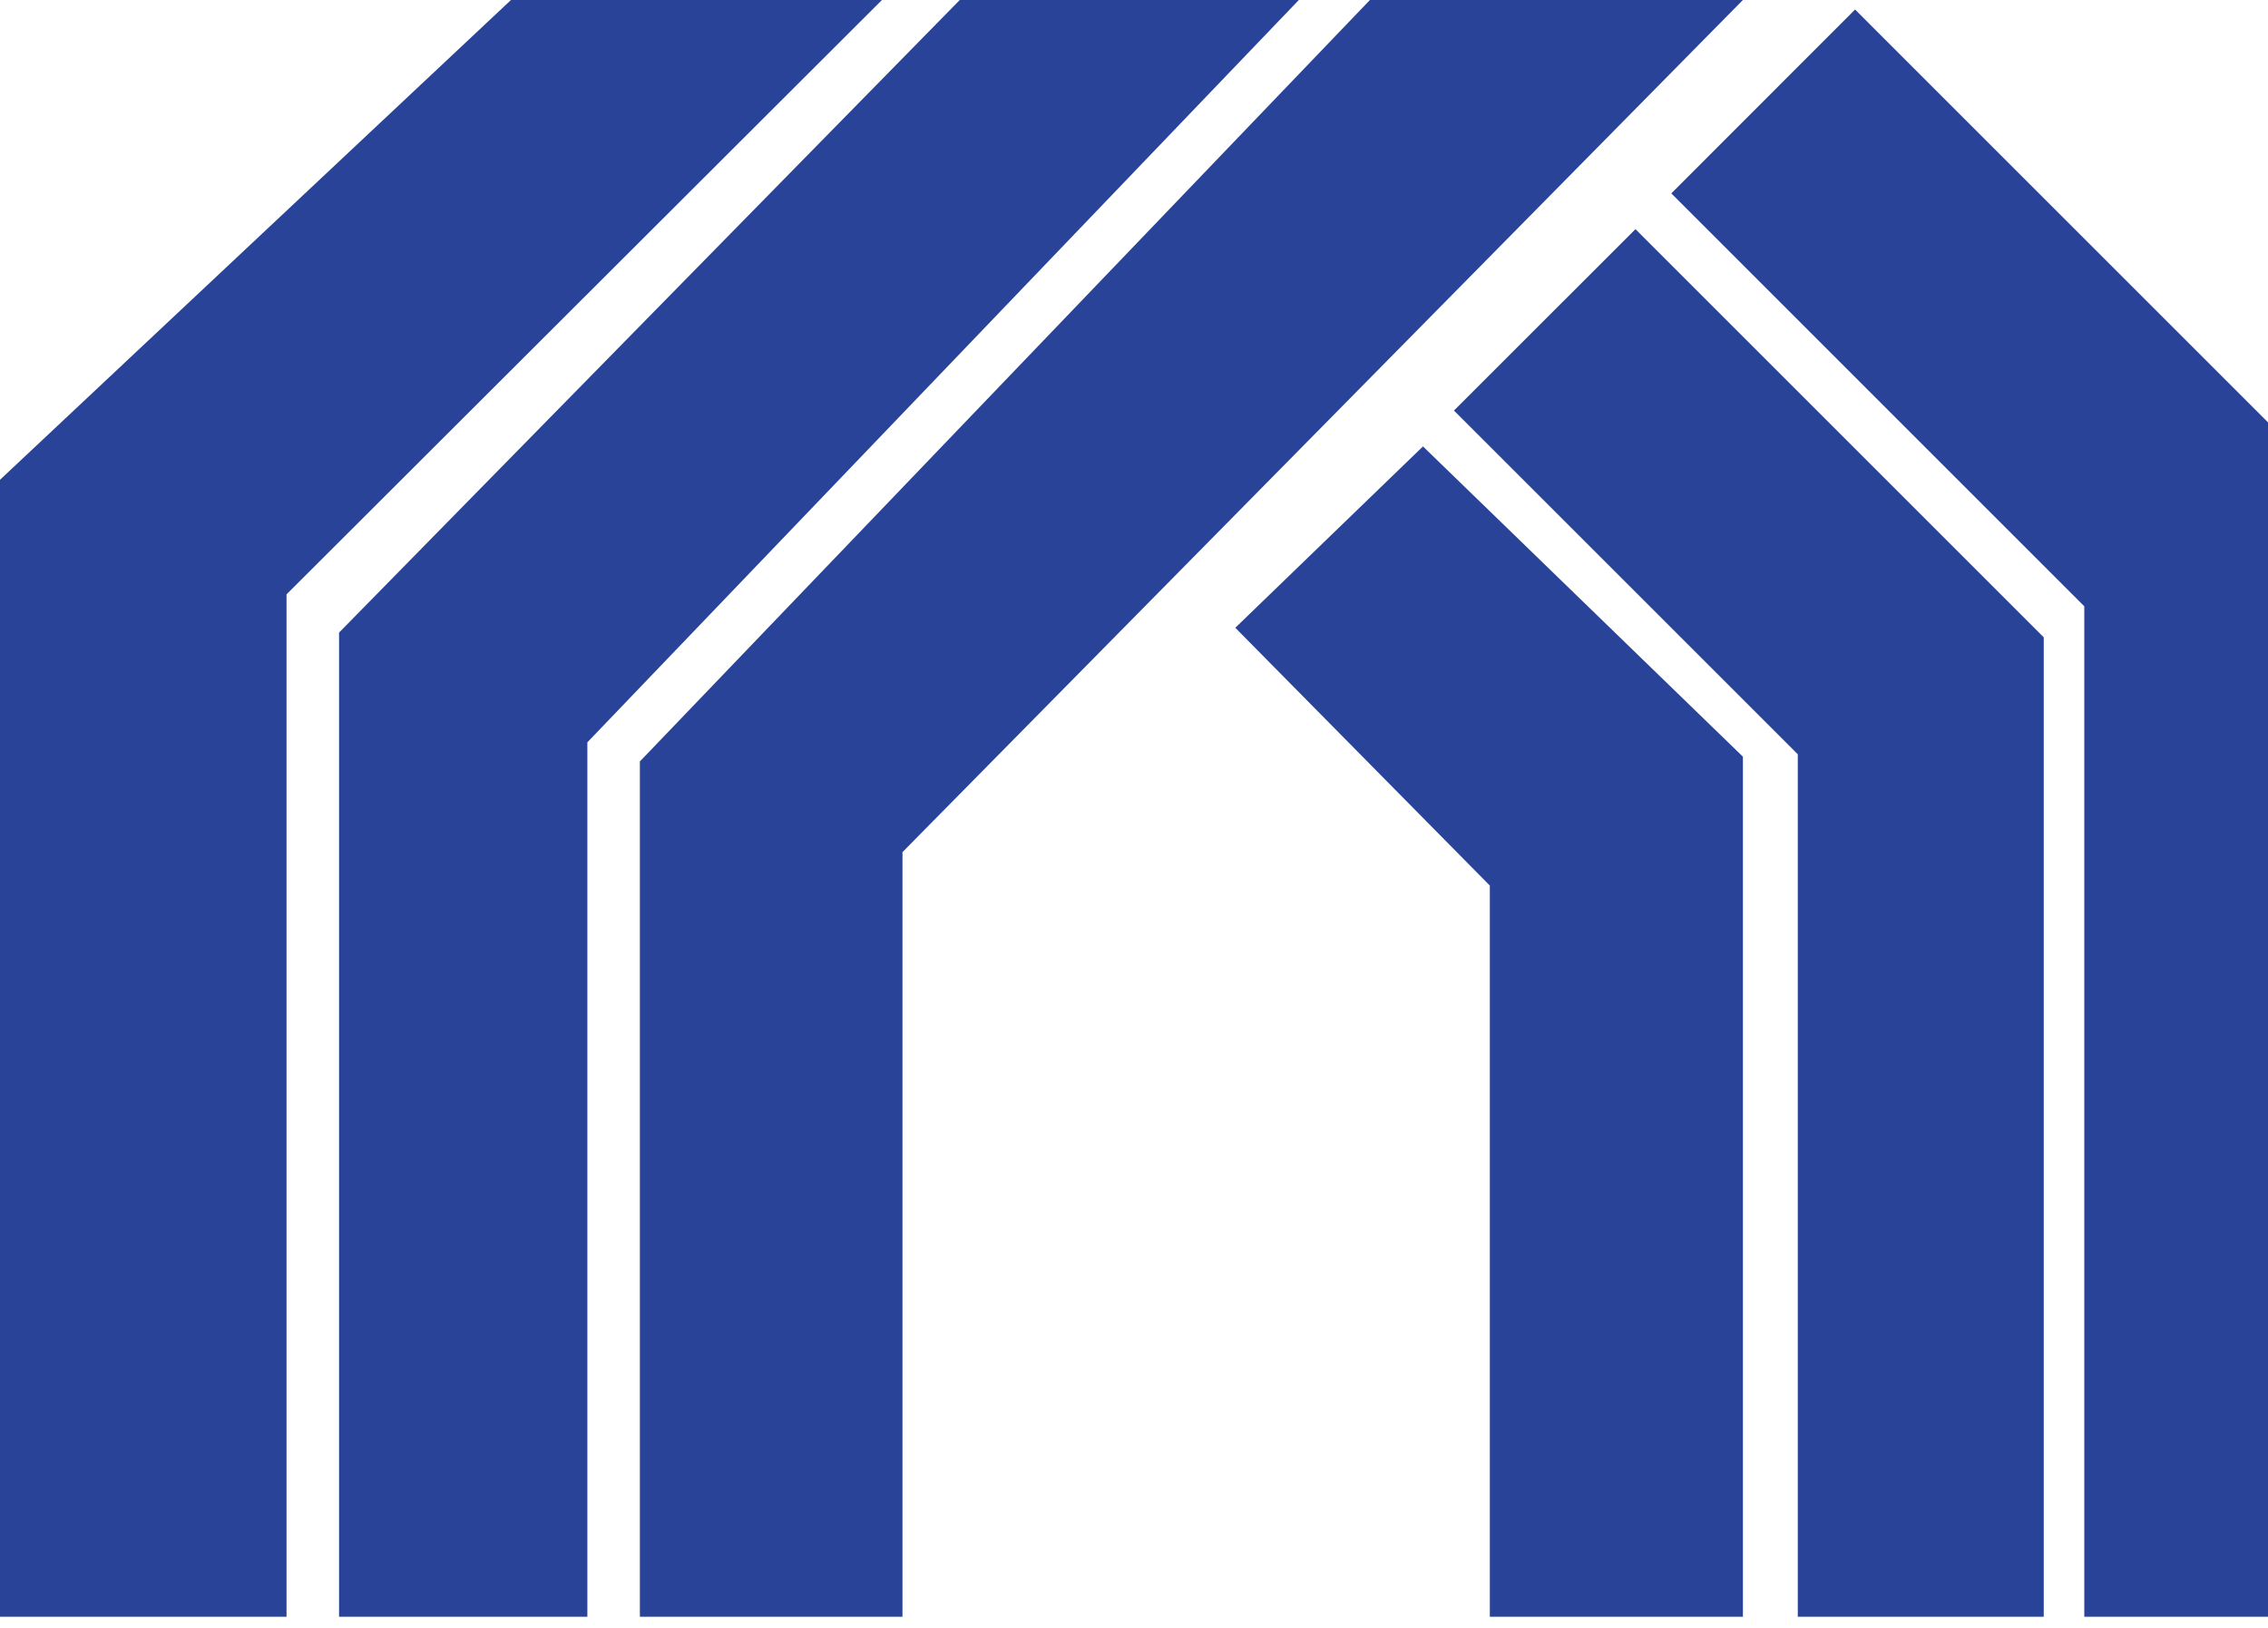 <svg xmlns="http://www.w3.org/2000/svg" viewBox="0 0 90 64.602"><script xmlns=""/><script xmlns=""/><script xmlns=""/><script xmlns=""/><path d="M20.276 0h14.722L11.37 23.592v40.582H0v-45.13L20.276 0" style="fill:#284398;fill-opacity:1;fill-rule:nonzero;stroke:none;stroke-width:.079"/><path d="M38.086 0 13.455 25.109v39.065h9.853V29.465L51.541 0H38.087" style="fill:#284398;fill-opacity:1;fill-rule:nonzero;stroke:none;stroke-width:.079"/><path d="m54.362 0-28.97 30.224v33.95h10.42v-30.35L69.162 0h-14.8" style="fill:#284398;fill-opacity:1;fill-rule:nonzero;stroke:none;stroke-width:.079"/><path d="m56.468 17.719-7.448 7.199L59.12 35.151v29.023h10.043V30.035L56.468 17.72" style="fill:#284398;fill-opacity:1;fill-rule:nonzero;stroke:none;stroke-width:.079"/><path d="M57.695 16.295 71.341 29.94v34.233h9.76V25.297L64.9 9.096l-7.204 7.2" style="fill:#284398;fill-opacity:1;fill-rule:nonzero;stroke:none;stroke-width:.079"/><path d="m66.322 7.676 16.388 16.39v40.108h10.518V19.993L73.614.378l-7.292 7.298" style="fill:#284398;fill-opacity:1;fill-rule:nonzero;stroke:none;stroke-width:.079"/></svg>